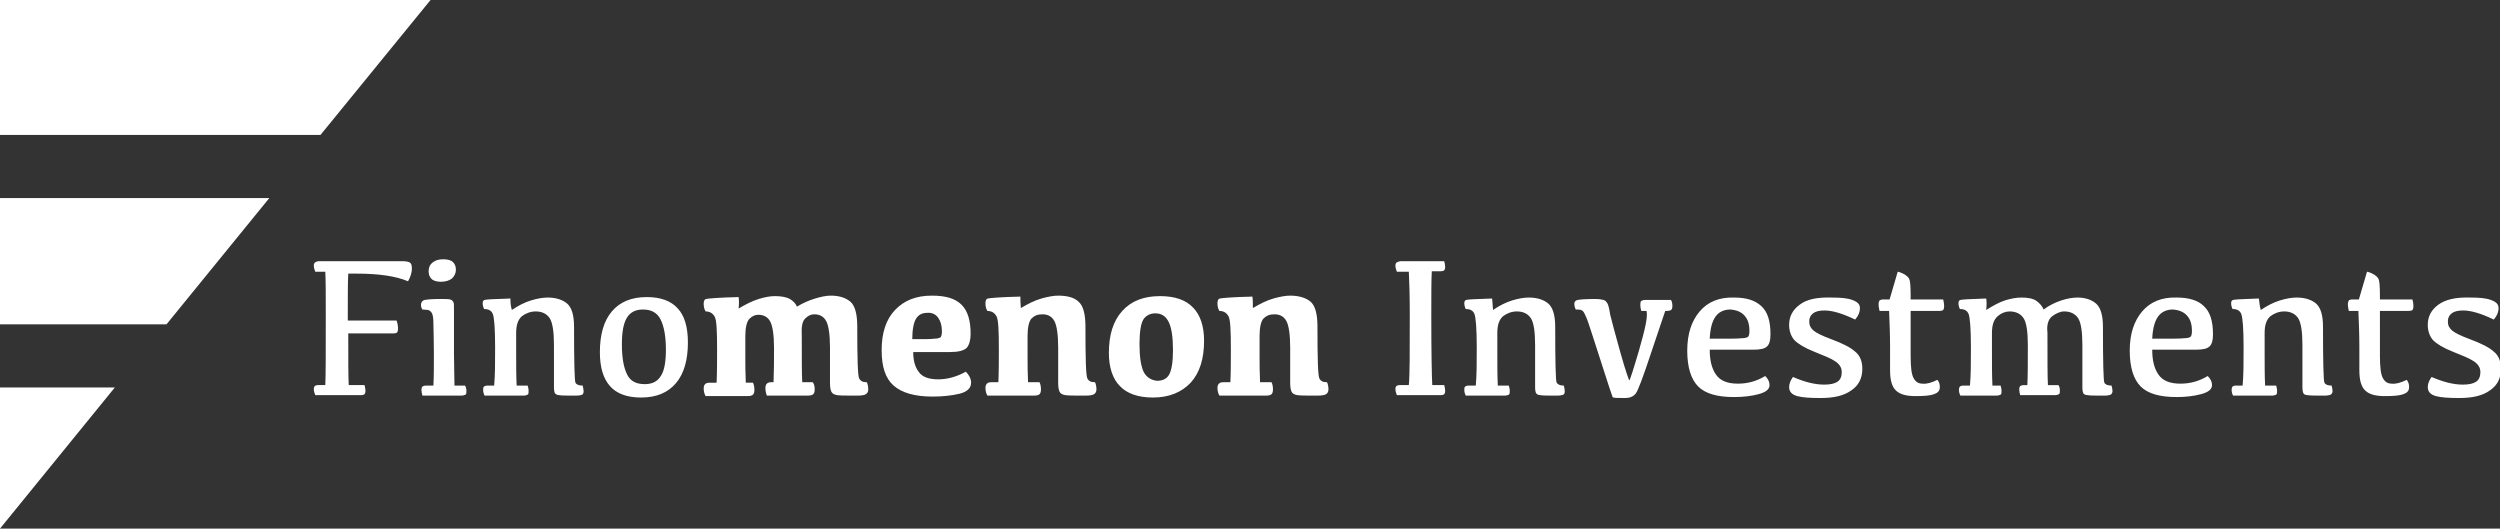 <svg xmlns="http://www.w3.org/2000/svg" xmlns:xlink="http://www.w3.org/1999/xlink" id="Camada_1" x="0px" y="0px" viewBox="0 0 522.6 110.5" style="enable-background:new 0 0 522.6 110.5;" xml:space="preserve"><rect x="0" y="0" width="522.6" height="110.5" fill="#333333" stroke="none"/><style type="text/css">	.st0{fill:#61B874;stroke:#61B874;stroke-width:60;stroke-miterlimit:10;}	.st1{fill:#143B62;stroke:#143B62;stroke-width:3;stroke-miterlimit:10;}	.st2{clip-path:url(#SVGID_00000065062387935023911940000014872272074645763727_);}	.st3{fill:#FFFFFF;}	.st4{fill:#143B62;}	.st5{fill:#454545;}	.st6{fill:none;}	.st7{fill:none;stroke:#143B62;stroke-width:38;stroke-miterlimit:10;}	.st8{fill:#61B874;}</style><g>	<path class="st3" d="M90,0H0v28.2h67L90,0L90,0z M0,81v29.5L24,81H0L0,81z M0,67.8h34.8l21.5-26.4H0V67.8L0,67.8z"></path>	<path class="st3" d="M65.8,54.9c-0.1,0.1-0.2,0.3-0.2,0.6c0,0.4,0.1,0.8,0.3,1.3H68c0.1,1.9,0.1,4.9,0.1,9.1c0,7.9,0,12.7-0.1,14.6  h-1.5c-0.3,0-0.6,0.1-0.7,0.2s-0.2,0.3-0.2,0.6c0,0.4,0.1,0.8,0.3,1.3h9.6c0.3,0,0.6-0.1,0.7-0.2c0.1-0.1,0.2-0.4,0.2-0.7  c0-0.4-0.1-0.8-0.2-1.2h-3.3c-0.1-1.6-0.1-5.2-0.1-10.8h9.4c0.4,0,0.7-0.1,0.8-0.2c0.1-0.1,0.2-0.4,0.2-0.8c0-0.6-0.1-1.1-0.3-1.7  H72.7c0-5,0-8.3,0.1-9.8h1.8c4.5,0,8.1,0.5,10.7,1.6c0.5-0.9,0.8-1.8,0.8-2.6c0-0.7-0.1-1.1-0.4-1.3s-0.8-0.3-1.6-0.3H66.5  C66.1,54.7,65.9,54.8,65.8,54.9L65.8,54.9z M94.5,58.2c0.5-0.5,0.8-1.1,0.8-1.8c0-0.7-0.2-1.2-0.6-1.6c-0.4-0.4-1.1-0.6-2-0.6  c-1,0-1.7,0.2-2.3,0.7s-0.8,1.1-0.8,1.8c0,0.7,0.2,1.2,0.6,1.6c0.4,0.4,1.1,0.6,2,0.6C93.2,58.9,94,58.6,94.5,58.2L94.5,58.2z   M94.9,73.9v-9.3c0-0.7,0-1.2-0.1-1.4s-0.3-0.5-0.7-0.6c-0.4-0.1-1.1-0.1-2.2-0.1c-1.5,0-2.6,0.1-3.1,0.2c-0.5,0.1-0.8,0.5-0.8,1  c0,0.4,0.1,0.7,0.3,1c0.5,0,0.9,0.1,1.2,0.1c0.3,0.1,0.6,0.3,0.8,0.7c0.2,0.4,0.3,1.1,0.3,2.2c0,1.1,0.1,3.1,0.1,6.2  c0,2.6,0,4.8-0.1,6.7h-1.5c-0.4,0-0.6,0.1-0.8,0.2c-0.1,0.1-0.2,0.4-0.2,0.7c0,0.4,0.1,0.8,0.2,1.2h8.1c0.4,0,0.7-0.1,0.9-0.2  s0.2-0.4,0.2-0.8c0-0.4-0.1-0.8-0.3-1.1h-2.2C95,78.7,94.9,76.4,94.9,73.9L94.9,73.9L94.9,73.9z M106.7,62.4  c-3.3,0.1-5.2,0.2-5.4,0.3c-0.3,0.1-0.4,0.3-0.4,0.7c0,0.4,0.1,0.8,0.3,1.2c0.9,0,1.5,0.3,1.8,1c0.3,0.6,0.5,3,0.5,7  c0,3.2,0,5.8-0.2,8h-1.4c-0.3,0-0.6,0.1-0.7,0.2c-0.2,0.1-0.2,0.4-0.2,0.7c0,0.4,0.1,0.8,0.3,1.2h8.1c0.4,0,0.7-0.1,0.9-0.2  c0.2-0.1,0.2-0.4,0.2-0.8c0-0.4-0.1-0.8-0.2-1.1h-2.3c-0.1-2-0.1-4.3-0.1-6.7v-4.3c0-1.7,0.4-2.8,1.2-3.5c0.8-0.6,1.8-1,2.9-1  c1.3,0,2.3,0.5,2.9,1.4c0.6,0.9,0.9,2.8,0.9,5.6V81c0,0.6,0.1,1,0.2,1.2c0.2,0.2,0.4,0.4,0.9,0.4c0.4,0.1,1.6,0.1,3.5,0.1  c0.6,0,1.1-0.1,1.3-0.2s0.3-0.4,0.3-0.7c0-0.4-0.1-0.8-0.2-1.2c-0.8,0-1.3-0.2-1.5-0.6c-0.2-0.4-0.3-4.3-0.3-11.7  c0-2.4-0.5-4-1.4-4.8s-2.3-1.3-4.1-1.3c-1,0-2.2,0.2-3.5,0.6c-1.3,0.4-2.7,1.1-4,2C106.7,63.8,106.7,63,106.7,62.4L106.7,62.4  L106.7,62.4z M131.1,78.3c-0.7-1.4-1.1-3.4-1.1-6.3c0-2.5,0.3-4.3,1-5.5c0.7-1.2,1.8-1.8,3.4-1.8c1.8,0,3,0.7,3.7,2.1  c0.7,1.4,1.1,3.5,1.1,6.3c0,2.4-0.3,4.3-1,5.4c-0.7,1.2-1.8,1.8-3.4,1.8C133,80.3,131.8,79.7,131.1,78.3L131.1,78.3z M141.3,80.1  c1.7-2,2.5-4.9,2.5-8.5c0-3.2-0.7-5.6-2.1-7.1c-1.4-1.6-3.6-2.4-6.5-2.4c-3.2,0-5.6,1-7.3,3s-2.5,4.9-2.5,8.5  c0,3.2,0.7,5.5,2.1,7.1c1.4,1.6,3.6,2.4,6.5,2.4C137.2,83.1,139.6,82.1,141.3,80.1L141.3,80.1z M168.3,66.6  c0.6-0.6,1.2-0.9,1.9-0.9c1.2,0,2,0.5,2.5,1.4c0.5,0.9,0.8,2.8,0.8,5.6V80c0,0.9,0.1,1.5,0.3,1.9c0.2,0.4,0.6,0.6,1.2,0.7  c0.6,0.1,2,0.1,4.2,0.1c0.9,0,1.5-0.1,1.8-0.3c0.3-0.2,0.5-0.5,0.5-1c0-0.5-0.1-1.1-0.3-1.5c-0.8,0-1.3-0.2-1.6-0.8  s-0.4-4.1-0.4-10.9c0-2.6-0.5-4.3-1.4-5.1s-2.3-1.3-4.1-1.3c-0.9,0-2,0.2-3.3,0.6c-1.3,0.4-2.5,0.9-3.8,1.7  c-0.3-0.7-0.8-1.2-1.5-1.6c-0.7-0.4-1.8-0.6-3.1-0.6c-1,0-2.1,0.2-3.4,0.6c-1.3,0.4-2.7,1.1-4.2,2c0.1-1,0.1-1.8,0-2.4  c-4.2,0.1-6.4,0.3-6.8,0.4c-0.4,0.1-0.5,0.5-0.5,1c0,0.6,0.1,1.1,0.4,1.6c0.9,0,1.5,0.4,1.9,1.1c0.4,0.7,0.5,3,0.5,6.8  c0,2.4,0,4.7-0.1,7h-1.5c-0.4,0-0.7,0.1-0.9,0.3c-0.2,0.2-0.3,0.5-0.3,0.9c0,0.5,0.1,1.1,0.4,1.6h8.7c0.6,0,1-0.1,1.2-0.3  c0.2-0.2,0.3-0.5,0.3-1c0-0.6-0.1-1.1-0.3-1.5h-1.5c-0.1-2-0.1-3.9-0.1-5.6v-4.1c0-1.8,0.3-3,0.8-3.6c0.6-0.6,1.2-0.9,1.9-0.9  c1.2,0,2,0.5,2.5,1.4c0.5,0.9,0.8,2.8,0.8,5.6c0,2.3,0,4.7-0.1,7.1h-0.5c-0.4,0-0.7,0.1-0.9,0.3c-0.2,0.2-0.3,0.5-0.3,0.9  c0,0.5,0.1,1.1,0.3,1.6h8.5c0.6,0,1-0.1,1.2-0.3c0.2-0.2,0.3-0.5,0.3-1c0-0.6-0.1-1.1-0.4-1.5h-2.2c-0.1-1.6-0.1-4.9-0.1-9.7  C167.5,68.3,167.7,67.2,168.3,66.6L168.3,66.6z M196.1,66.4c0.5,0.7,0.8,1.6,0.8,2.9c0,0.5-0.1,0.9-0.2,1.1  c-0.1,0.2-0.6,0.4-1.4,0.4c-0.8,0.1-2,0.1-3.5,0.1h-1.1c0-2,0.3-3.5,0.8-4.3s1.3-1.2,2.3-1.2C194.8,65.3,195.6,65.7,196.1,66.4  L196.1,66.4z M187.1,64.8c-1.9,2-2.8,4.8-2.8,8.4c0,3.5,0.8,5.9,2.5,7.4s4.4,2.3,8.1,2.3c2.2,0,4-0.2,5.7-0.6  c1.6-0.4,2.4-1.2,2.4-2.3c0-0.8-0.4-1.6-1.1-2.3c-2,1.1-3.9,1.6-5.8,1.6c-1.9,0-3.3-0.5-4-1.5c-0.8-1-1.2-2.4-1.2-4.2h7.6  c1.8,0,3-0.3,3.6-0.9c0.5-0.6,0.8-1.6,0.8-2.9c0-2.8-0.6-4.8-1.9-6.1c-1.3-1.3-3.3-1.9-6.2-1.9C191.5,61.8,189,62.8,187.1,64.8  L187.1,64.8z M213.3,62c-4.2,0.1-6.4,0.3-6.8,0.4c-0.4,0.1-0.5,0.5-0.5,1c0,0.6,0.1,1.1,0.4,1.6c0.9,0,1.5,0.4,1.9,1.1  c0.4,0.7,0.5,3,0.5,6.8c0,2.4,0,4.7-0.1,7h-1.5c-0.4,0-0.7,0.1-0.9,0.3c-0.2,0.2-0.3,0.5-0.3,0.9c0,0.5,0.1,1.1,0.4,1.6h9.7  c0.6,0,1-0.1,1.2-0.3c0.2-0.2,0.3-0.5,0.3-1c0-0.6-0.1-1.1-0.3-1.5h-2.4c-0.1-2-0.1-3.9-0.1-5.6v-4.1c0-1.8,0.3-3,0.8-3.6  c0.6-0.6,1.3-0.9,2.3-0.9c1.2,0,2,0.5,2.5,1.4c0.5,0.9,0.8,2.8,0.8,5.6V80c0,0.9,0.1,1.5,0.3,1.9c0.2,0.4,0.6,0.6,1.2,0.7  c0.6,0.1,2,0.1,4.2,0.1c0.9,0,1.5-0.1,1.8-0.3c0.3-0.2,0.5-0.5,0.5-1c0-0.5-0.1-1.1-0.3-1.5c-0.8,0-1.3-0.2-1.6-0.8  s-0.4-4.1-0.4-10.9c0-2.6-0.5-4.3-1.4-5.1c-0.9-0.9-2.4-1.3-4.3-1.3c-0.9,0-2.1,0.2-3.5,0.6c-1.4,0.4-2.8,1.1-4.3,2  C213.3,63.4,213.3,62.6,213.3,62L213.3,62L213.3,62z M239.1,77.8c-0.6-1.2-0.9-3.2-0.9-5.9c0-2.5,0.3-4.3,0.8-5.1s1.4-1.3,2.5-1.3  c1.3,0,2.2,0.6,2.8,1.8c0.6,1.2,0.9,3.2,0.9,5.9c0,2.5-0.3,4.2-0.8,5.1c-0.5,0.9-1.4,1.3-2.5,1.3C240.7,79.5,239.7,78.9,239.1,77.8  L239.1,77.8z M248.9,80c1.9-2.1,2.8-5,2.8-8.8c0-3-0.8-5.4-2.3-6.9c-1.5-1.6-3.8-2.4-6.9-2.4c-3.4,0-6,1-7.9,3.1s-2.8,5-2.8,8.8  c0,3,0.8,5.4,2.3,6.9c1.5,1.6,3.9,2.4,6.9,2.4C244.4,83.1,247,82,248.9,80L248.9,80z M261.8,62c-4.2,0.1-6.4,0.3-6.8,0.4  c-0.4,0.1-0.5,0.5-0.5,1c0,0.6,0.1,1.1,0.4,1.6c0.9,0,1.5,0.4,1.9,1.1c0.4,0.7,0.5,3,0.5,6.8c0,2.4,0,4.7-0.1,7h-1.5  c-0.4,0-0.7,0.1-0.9,0.3c-0.2,0.2-0.3,0.5-0.3,0.9c0,0.5,0.1,1.1,0.4,1.6h9.7c0.6,0,1-0.1,1.2-0.3c0.2-0.2,0.3-0.5,0.3-1  c0-0.6-0.1-1.1-0.3-1.5h-2.4c-0.1-2-0.1-3.9-0.1-5.6v-4.1c0-1.8,0.3-3,0.8-3.6c0.6-0.6,1.3-0.9,2.3-0.9c1.2,0,2,0.5,2.5,1.4  c0.5,0.9,0.8,2.8,0.8,5.6V80c0,0.9,0.1,1.5,0.3,1.9c0.2,0.4,0.6,0.6,1.2,0.7c0.6,0.1,2,0.1,4.2,0.1c0.9,0,1.5-0.1,1.8-0.3  c0.3-0.2,0.5-0.5,0.5-1c0-0.5-0.1-1.1-0.3-1.5c-0.8,0-1.3-0.2-1.6-0.8s-0.4-4.1-0.4-10.9c0-2.6-0.5-4.3-1.4-5.1s-2.4-1.3-4.3-1.3  c-0.9,0-2.1,0.2-3.5,0.6c-1.4,0.4-2.8,1.1-4.3,2C261.9,63.4,261.9,62.6,261.8,62L261.8,62L261.8,62z M291.9,54.9  c-0.1,0.1-0.2,0.3-0.2,0.6c0,0.4,0.1,0.8,0.3,1.3h2.5c0.1,1.9,0.2,4.9,0.2,9.1c0,7.9,0,12.7-0.2,14.6h-1.9c-0.3,0-0.6,0.1-0.7,0.2  c-0.1,0.1-0.2,0.3-0.2,0.6c0,0.4,0.1,0.8,0.3,1.3h9.2c0.3,0,0.6-0.1,0.7-0.2c0.1-0.1,0.2-0.4,0.2-0.7c0-0.4-0.1-0.8-0.2-1.2h-2.5  c-0.1-1.9-0.2-6.7-0.2-14.4c0-4.4,0-7.5,0.1-9.4h1.9c0.3,0,0.6-0.1,0.7-0.2c0.1-0.1,0.2-0.4,0.2-0.7c0-0.4-0.1-0.8-0.2-1.2h-9.2  C292.3,54.7,292,54.8,291.9,54.9L291.9,54.9z M311.9,62.4c-3.3,0.1-5.2,0.2-5.4,0.3c-0.3,0.1-0.4,0.3-0.4,0.7  c0,0.4,0.1,0.8,0.3,1.2c0.9,0,1.5,0.3,1.8,1s0.5,3,0.5,7c0,3.2,0,5.8-0.2,8H307c-0.3,0-0.6,0.1-0.7,0.2c-0.2,0.1-0.2,0.4-0.2,0.7  c0,0.4,0.1,0.8,0.3,1.2h8.1c0.4,0,0.7-0.1,0.9-0.2c0.2-0.1,0.2-0.4,0.2-0.8c0-0.4-0.1-0.8-0.2-1.1h-2.3c-0.1-2-0.1-4.3-0.1-6.7  v-4.3c0-1.7,0.4-2.8,1.2-3.5c0.8-0.6,1.8-1,2.9-1c1.3,0,2.3,0.5,2.9,1.4s0.9,2.8,0.9,5.6V81c0,0.6,0.1,1,0.2,1.2  c0.2,0.2,0.4,0.4,0.9,0.4c0.4,0.1,1.6,0.1,3.5,0.1c0.6,0,1.1-0.1,1.3-0.2s0.3-0.4,0.3-0.7c0-0.4-0.1-0.8-0.2-1.2  c-0.8,0-1.2-0.2-1.5-0.6c-0.2-0.4-0.3-4.3-0.3-11.7c0-2.4-0.5-4-1.4-4.8s-2.3-1.3-4.1-1.3c-1,0-2.2,0.2-3.5,0.6  c-1.3,0.4-2.7,1.1-4,2C312,63.8,312,63,311.9,62.4L311.9,62.4L311.9,62.4z M342.6,73.3c-1.2,4.1-1.9,6.2-2,6.2s-0.8-2-1.9-5.9  c-1.1-3.9-1.8-6.6-2.1-7.8c-0.2-1.3-0.4-2.1-0.6-2.4s-0.4-0.6-0.8-0.7s-0.9-0.2-1.8-0.2c-1.9,0-3.1,0.1-3.6,0.2s-0.7,0.4-0.7,0.8  c0,0.4,0.1,0.8,0.3,1.2c0.5,0,0.8,0,1.1,0.1c0.3,0.1,0.5,0.3,0.7,0.7s0.5,1,0.8,1.9s1.2,3.6,2.7,8.3s2.3,7.1,2.4,7.3s1,0.2,2.6,0.2  c1,0,1.7-0.3,2.2-0.9c0.5-0.6,1.5-3.3,3.1-8.1c1.6-4.7,2.6-7.8,3.1-9.2h0.3c0.4,0,0.8-0.1,0.9-0.2c0.2-0.1,0.3-0.4,0.3-0.9  c0-0.4-0.1-0.9-0.3-1.2h-5.4c-0.4,0-0.6,0.1-0.8,0.2c-0.2,0.2-0.2,0.4-0.2,0.9s0.1,0.8,0.2,1.2h1.1  C344.5,66.3,343.8,69.1,342.6,73.3L342.6,73.3z M364.7,66c0.7,0.8,1,1.8,1,3.2c0,0.6-0.1,0.9-0.2,1.1c-0.1,0.2-0.6,0.4-1.4,0.4  c-0.8,0.1-2.3,0.1-4.6,0.1h-2.1c0.1-2.1,0.5-3.6,1.2-4.6c0.7-1,1.8-1.5,3.1-1.5C363,64.8,364,65.2,364.7,66L364.7,66z M355.3,65.1  c-1.7,2-2.6,4.7-2.6,8.2c0,3.5,0.8,6,2.3,7.5c1.5,1.5,4,2.2,7.5,2.2c1.9,0,3.6-0.2,5.1-0.6c1.5-0.4,2.3-1,2.3-1.9  c0-0.7-0.3-1.3-0.9-1.9c-1.8,1.1-3.7,1.6-5.7,1.6c-2.2,0-3.7-0.6-4.6-1.9c-0.9-1.3-1.3-3-1.3-5.2h9.1c1.5,0,2.4-0.2,2.9-0.7  s0.7-1.3,0.7-2.5c0-2.8-0.6-4.7-1.9-5.9s-3.1-1.8-5.7-1.8C359.4,62.1,357,63.1,355.3,65.1L355.3,65.1z M376.2,63.7  c-1.5,1.1-2.2,2.5-2.2,4.2c0,1.3,0.4,2.4,1.1,3.2c0.8,0.8,2.1,1.6,4.1,2.4c2,0.8,3.5,1.4,4.4,2s1.4,1.3,1.4,2.3  c0,0.9-0.3,1.6-0.9,2c-0.6,0.4-1.5,0.6-2.8,0.6c-2,0-4.2-0.6-6.5-1.6c-0.5,0.7-0.8,1.4-0.8,2.1c0,1,0.6,1.6,1.7,1.9  c1.1,0.3,2.7,0.4,4.9,0.4c2.8,0,4.9-0.5,6.4-1.6c1.5-1,2.3-2.5,2.3-4.5c0-1.6-0.5-2.8-1.5-3.6c-1-0.9-2.6-1.7-5-2.6  c-1.9-0.7-3.1-1.3-3.7-1.8c-0.6-0.5-0.9-1.1-0.9-1.9c0-0.8,0.3-1.3,0.8-1.7c0.5-0.4,1.3-0.6,2.4-0.6c1.6,0,3.7,0.6,6.4,1.9  c0.7-0.8,1-1.6,1-2.4c0-0.8-0.5-1.3-1.6-1.7s-2.5-0.5-4.3-0.5C379.8,62.1,377.6,62.6,376.2,63.7L376.2,63.7z M392.9,62.8  c-0.1,0.2-0.2,0.4-0.2,0.8c0,0.5,0.1,0.9,0.2,1.4h2c0.1,2.5,0.2,5,0.2,7.6v4.8c0,2.1,0.4,3.5,1.3,4.3c0.9,0.8,2.2,1.1,4.1,1.1  c1.7,0,3-0.1,3.8-0.4s1.2-0.7,1.2-1.5c0-0.5-0.1-1-0.5-1.5c-1.2,0.6-2.3,0.9-3.1,0.8c-0.9,0-1.5-0.4-1.9-1.2  c-0.4-0.7-0.6-2.2-0.6-4.6V65h5.9c0.5,0,0.8-0.1,0.9-0.2c0.1-0.1,0.2-0.4,0.2-0.8c0-0.5-0.1-1-0.2-1.4h-6.8v-0.8  c0-2-0.1-3.1-0.3-3.5s-0.5-0.6-0.9-0.9c-0.4-0.2-0.9-0.5-1.5-0.6l-1.7,5.8h-1.4C393.3,62.6,393.1,62.7,392.9,62.8L392.9,62.8z   M429,66.1c0.8-0.6,1.7-1,2.5-1c1.3,0,2.3,0.5,2.9,1.4s0.9,2.8,0.9,5.6V81c0,0.6,0.1,1,0.2,1.2s0.4,0.4,0.9,0.4  c0.4,0.1,1.6,0.1,3.5,0.1c0.6,0,1.1-0.1,1.3-0.2s0.4-0.4,0.4-0.7c0-0.4-0.1-0.8-0.2-1.2c-0.8,0-1.3-0.2-1.5-0.6s-0.3-4.3-0.3-11.7  c0-2.4-0.5-4-1.4-4.8c-0.9-0.8-2.2-1.3-3.9-1.3c-1,0-2.2,0.2-3.4,0.6c-1.2,0.4-2.5,1-3.7,1.9c-0.3-0.7-0.8-1.3-1.5-1.8  c-0.7-0.5-1.8-0.7-3.1-0.7c-1.1,0-2.2,0.2-3.5,0.6c-1.2,0.4-2.5,1.1-3.9,2c0.1-1,0.1-1.8,0-2.4c-3.3,0.1-5.1,0.2-5.4,0.3  c-0.3,0.1-0.4,0.3-0.4,0.7c0,0.4,0.1,0.8,0.3,1.2c0.9,0,1.5,0.3,1.8,1s0.5,3,0.5,7c0,3.2,0,5.8-0.2,8h-1.4c-0.3,0-0.6,0.1-0.7,0.2  c-0.1,0.1-0.2,0.4-0.2,0.7c0,0.4,0.1,0.8,0.3,1.2h7.5c0.4,0,0.7-0.1,0.9-0.2s0.2-0.4,0.2-0.8c0-0.4-0.1-0.8-0.2-1.1h-1.7  c-0.1-2-0.1-4.3-0.1-6.7v-4.3c0-1.7,0.4-2.8,1.2-3.5s1.7-1,2.5-1c1.3,0,2.3,0.5,2.9,1.4s0.9,2.8,0.9,5.6c0,3.6,0,6.4-0.1,8.4h-0.7  c-0.4,0-0.6,0.1-0.8,0.2c-0.1,0.1-0.2,0.4-0.2,0.7c0,0.4,0.1,0.8,0.2,1.2h7.2c0.4,0,0.7-0.1,0.9-0.2s0.2-0.4,0.2-0.8  c0-0.4-0.1-0.8-0.3-1.1h-2.2c-0.1-1.6-0.1-5.3-0.1-11C427.8,67.9,428.2,66.7,429,66.1L429,66.1z M457.2,66c0.7,0.8,1,1.8,1,3.2  c0,0.6-0.1,0.9-0.2,1.1s-0.6,0.4-1.4,0.4c-0.8,0.1-2.3,0.1-4.6,0.1h-2.1c0.1-2.1,0.5-3.6,1.2-4.6c0.7-1,1.8-1.5,3.1-1.5  C455.5,64.8,456.5,65.2,457.2,66L457.2,66z M447.8,65.1c-1.7,2-2.6,4.7-2.6,8.2c0,3.5,0.8,6,2.3,7.5c1.5,1.5,4,2.2,7.5,2.2  c1.9,0,3.6-0.2,5.1-0.6c1.5-0.4,2.3-1,2.3-1.9c0-0.7-0.3-1.3-0.9-1.9c-1.8,1.1-3.7,1.6-5.7,1.6c-2.2,0-3.7-0.6-4.6-1.9  c-0.9-1.3-1.3-3-1.3-5.2h9.1c1.5,0,2.4-0.2,2.9-0.7s0.7-1.3,0.7-2.5c0-2.8-0.6-4.7-1.9-5.9c-1.2-1.2-3.1-1.8-5.7-1.8  C451.9,62.1,449.5,63.1,447.8,65.1L447.8,65.1z M472.2,62.4c-3.3,0.1-5.1,0.2-5.4,0.3c-0.3,0.1-0.4,0.3-0.4,0.7  c0,0.4,0.1,0.8,0.3,1.2c0.9,0,1.5,0.3,1.8,1s0.5,3,0.5,7c0,3.2,0,5.8-0.2,8h-1.4c-0.3,0-0.6,0.1-0.7,0.2c-0.1,0.1-0.2,0.4-0.2,0.7  c0,0.4,0.1,0.8,0.3,1.2h8.1c0.4,0,0.7-0.1,0.9-0.2s0.2-0.4,0.2-0.8c0-0.4-0.1-0.8-0.2-1.1h-2.3c-0.1-2-0.1-4.3-0.1-6.7v-4.3  c0-1.7,0.4-2.8,1.2-3.5c0.8-0.6,1.8-1,2.9-1c1.3,0,2.3,0.5,2.9,1.4s0.9,2.8,0.9,5.6V81c0,0.6,0.1,1,0.2,1.2  c0.1,0.2,0.4,0.4,0.9,0.4c0.4,0.1,1.6,0.1,3.5,0.1c0.6,0,1.1-0.1,1.3-0.2s0.4-0.4,0.4-0.7c0-0.4-0.1-0.8-0.2-1.2  c-0.8,0-1.3-0.2-1.5-0.6s-0.3-4.3-0.3-11.7c0-2.4-0.5-4-1.4-4.8c-0.9-0.8-2.3-1.3-4.1-1.3c-1,0-2.2,0.2-3.5,0.6  c-1.3,0.4-2.7,1.1-4,2C472.3,63.8,472.3,63,472.2,62.4L472.2,62.4L472.2,62.4z M491,62.8c-0.1,0.2-0.2,0.4-0.2,0.8  c0,0.5,0.1,0.9,0.2,1.4h2c0.1,2.5,0.2,5,0.2,7.6v4.8c0,2.1,0.4,3.5,1.3,4.3c0.9,0.8,2.2,1.1,4.1,1.1c1.7,0,3-0.1,3.8-0.4  s1.2-0.7,1.2-1.5c0-0.5-0.1-1-0.5-1.5c-1.2,0.6-2.3,0.9-3.1,0.8c-0.9,0-1.5-0.4-1.9-1.2c-0.4-0.7-0.6-2.2-0.6-4.6V65h5.9  c0.5,0,0.8-0.1,0.9-0.2c0.1-0.1,0.2-0.4,0.2-0.8c0-0.5-0.1-1-0.2-1.4h-6.8v-0.8c0-2-0.1-3.1-0.3-3.5s-0.5-0.6-0.9-0.9  c-0.4-0.2-0.9-0.5-1.5-0.6l-1.7,5.8h-1.4C491.4,62.6,491.1,62.7,491,62.8L491,62.8z M509.7,63.7c-1.5,1.1-2.2,2.5-2.2,4.2  c0,1.3,0.4,2.4,1.1,3.2c0.8,0.8,2.1,1.6,4.1,2.4c2,0.8,3.5,1.4,4.4,2c0.9,0.6,1.4,1.3,1.4,2.3c0,0.9-0.3,1.6-0.9,2  c-0.6,0.4-1.5,0.6-2.8,0.6c-2,0-4.2-0.6-6.5-1.6c-0.5,0.7-0.8,1.4-0.8,2.1c0,1,0.6,1.6,1.7,1.9c1.1,0.3,2.7,0.4,4.9,0.4  c2.8,0,4.9-0.5,6.4-1.6c1.5-1,2.3-2.5,2.3-4.5c0-1.6-0.5-2.8-1.5-3.6c-1-0.9-2.6-1.7-5-2.6c-1.9-0.7-3.1-1.3-3.7-1.8  c-0.6-0.5-0.9-1.1-0.9-1.9c0-0.8,0.3-1.3,0.8-1.7c0.5-0.4,1.3-0.6,2.4-0.6c1.6,0,3.7,0.6,6.4,1.9c0.7-0.8,1-1.6,1-2.4  c0-0.8-0.5-1.3-1.6-1.7c-1.1-0.4-2.5-0.5-4.3-0.5C513.4,62.1,511.2,62.6,509.7,63.7L509.7,63.7z"></path></g></svg>